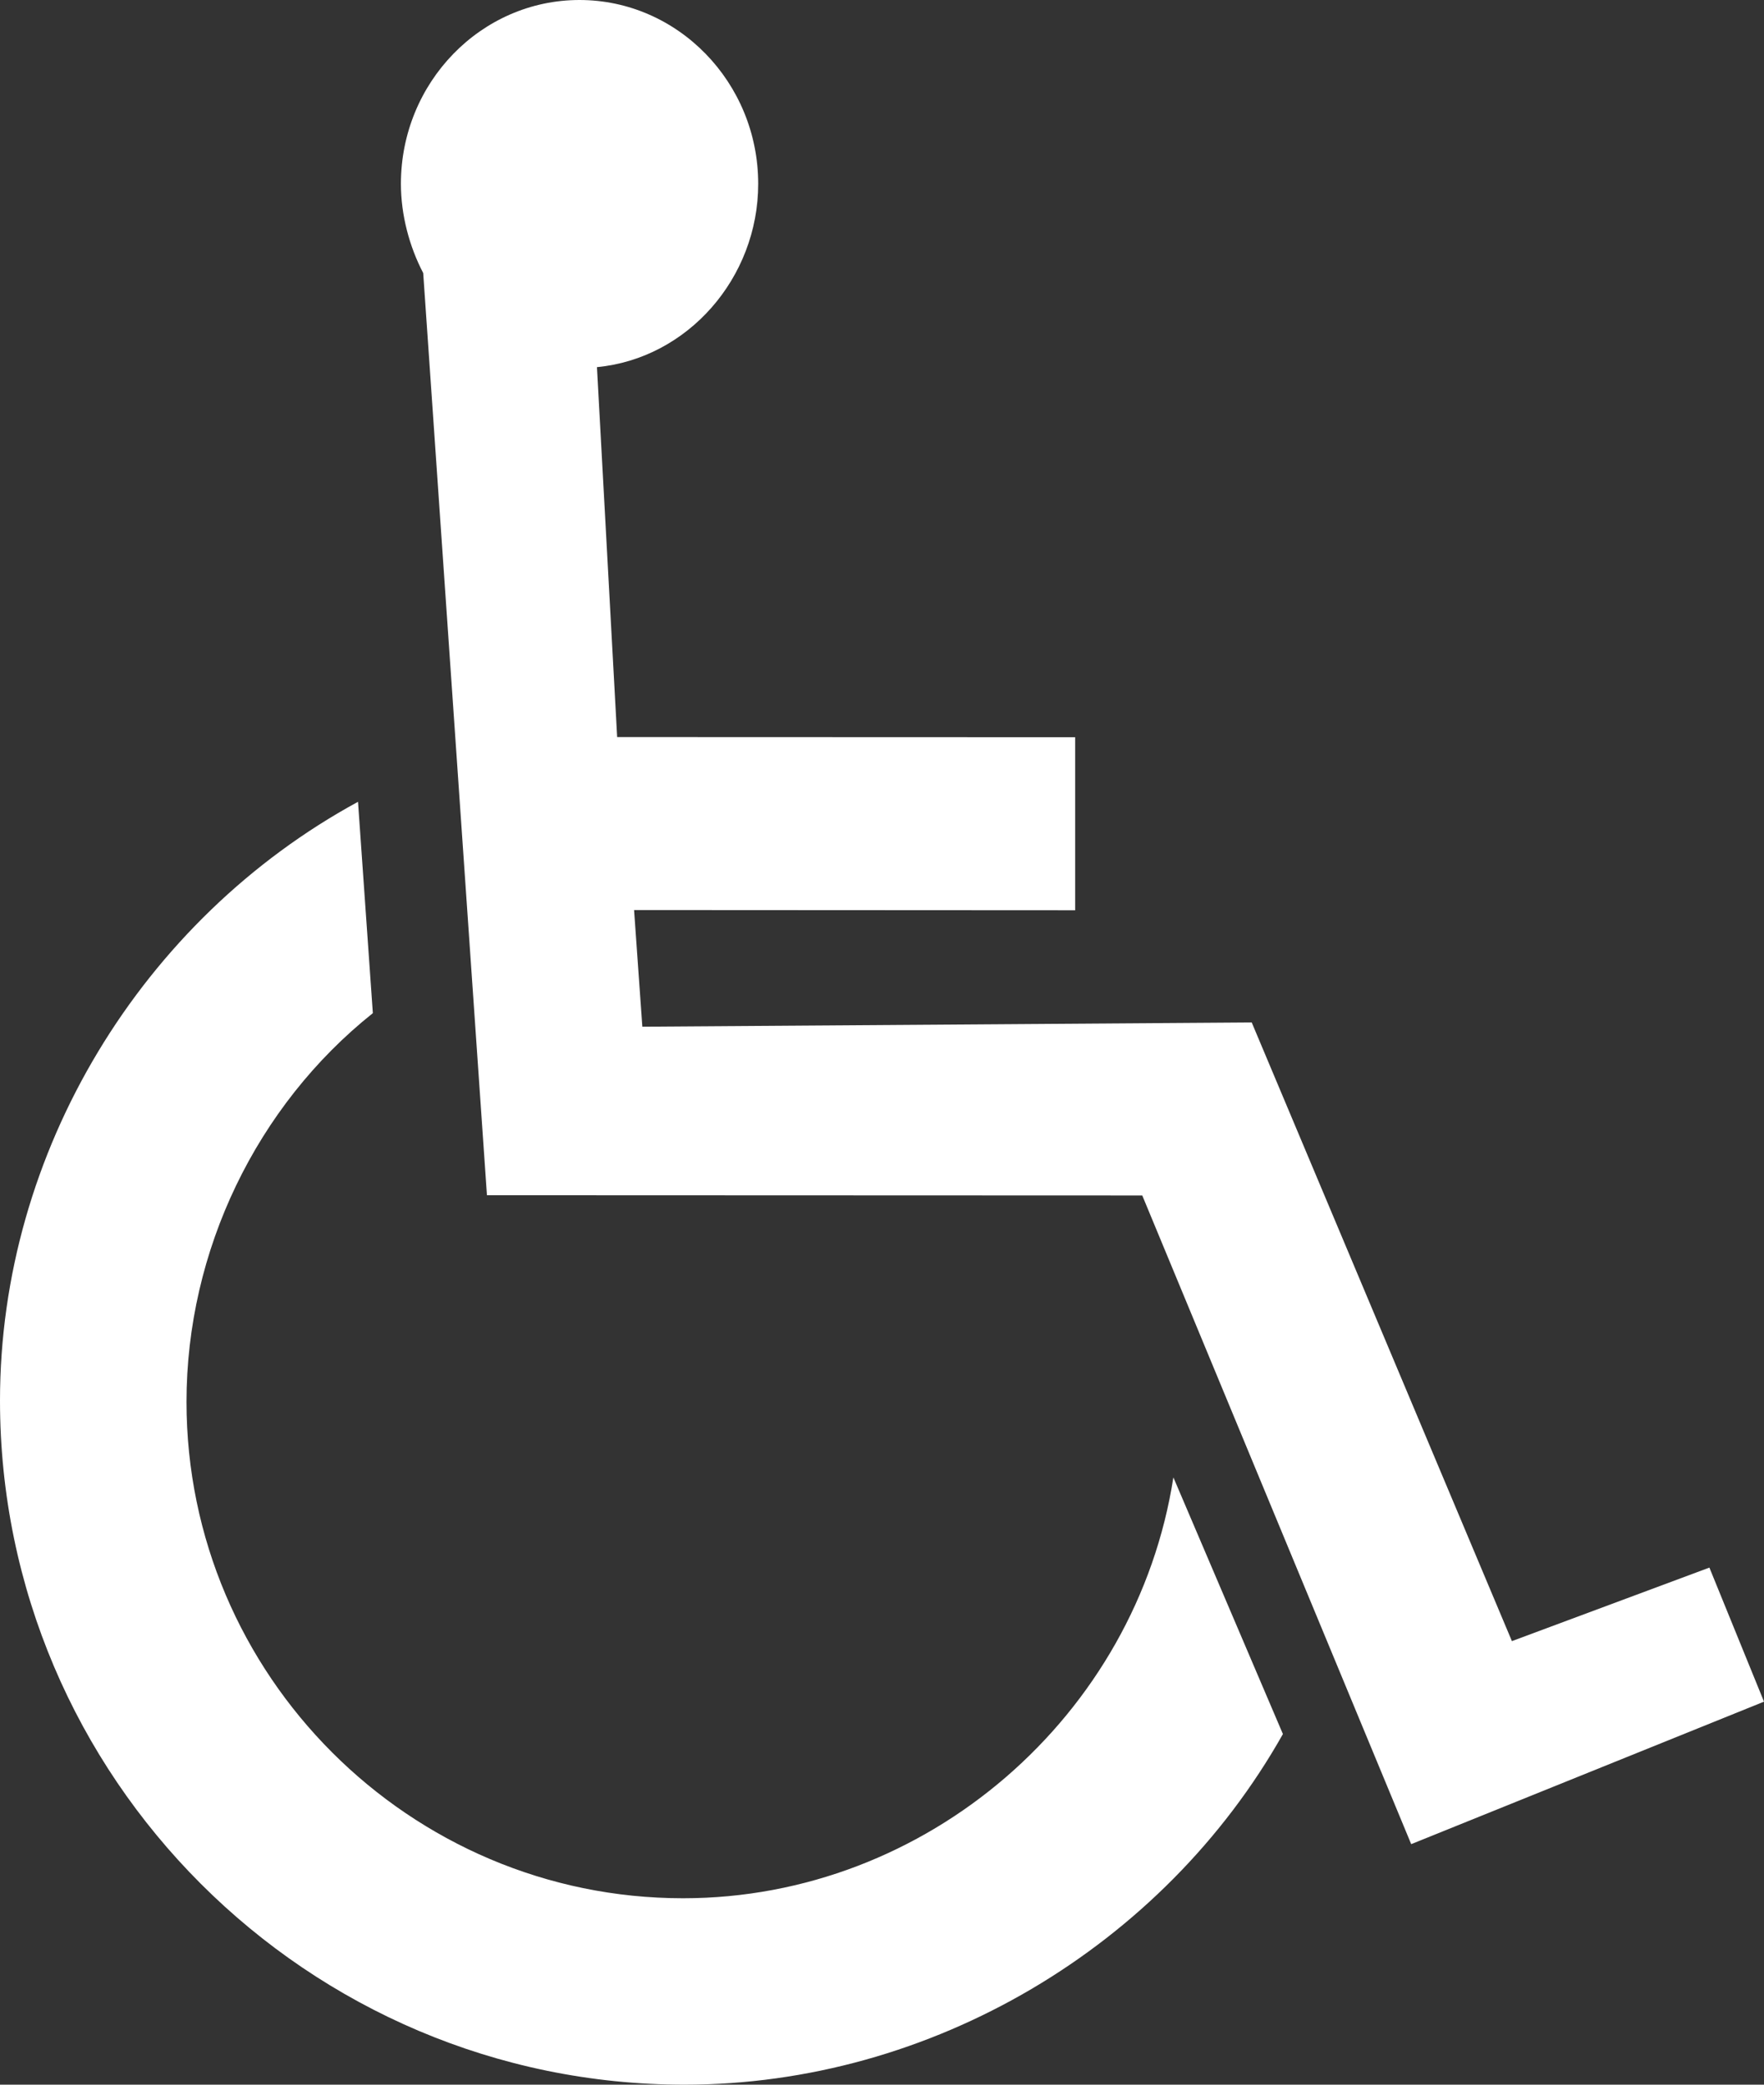 <?xml version="1.0" encoding="utf-8"?>
<svg width="22px" height="26px" viewBox="0 0 22 26" version="1.1" xmlns:xlink="http://www.w3.org/1999/xlink" xmlns="http://www.w3.org/2000/svg">
  <rect x="0" y="0" width="22" height="26" fill="#333333" stroke="none"/>
  <g id="Group-5">
    <path d="M7.445 4.579C8.576 4.471 9.456 3.467 9.456 2.293C9.456 1.029 8.454 0 7.227 0C6 0 5 1.029 5 2.293C5 2.68 5.105 3.074 5.278 3.405L6.073 14.907L14.246 14.91L17.6 23L22 21.223L21.319 19.551L18.856 20.468L15.611 12.752L8.011 12.805L7.908 11.35L13.409 11.353L13.409 9.195L7.697 9.193L7.445 4.579Z" id="Fill-1" fill="#FFFFFF" fill-rule="evenodd" stroke="none" />
    <path d="M14.634 18.426C14.174 21.392 11.567 23.675 8.519 23.675C5.109 23.675 2.326 20.893 2.326 17.483C2.326 15.6 3.199 13.793 4.65 12.636L4.465 10C1.771 11.466 0 14.362 0 17.467C0 22.166 3.836 26 8.537 26C11.616 26 14.507 24.277 16 21.627L14.634 18.426Z" id="Fill-3" fill="#FFFFFF" fill-rule="evenodd" stroke="none" />
  </g>
</svg>